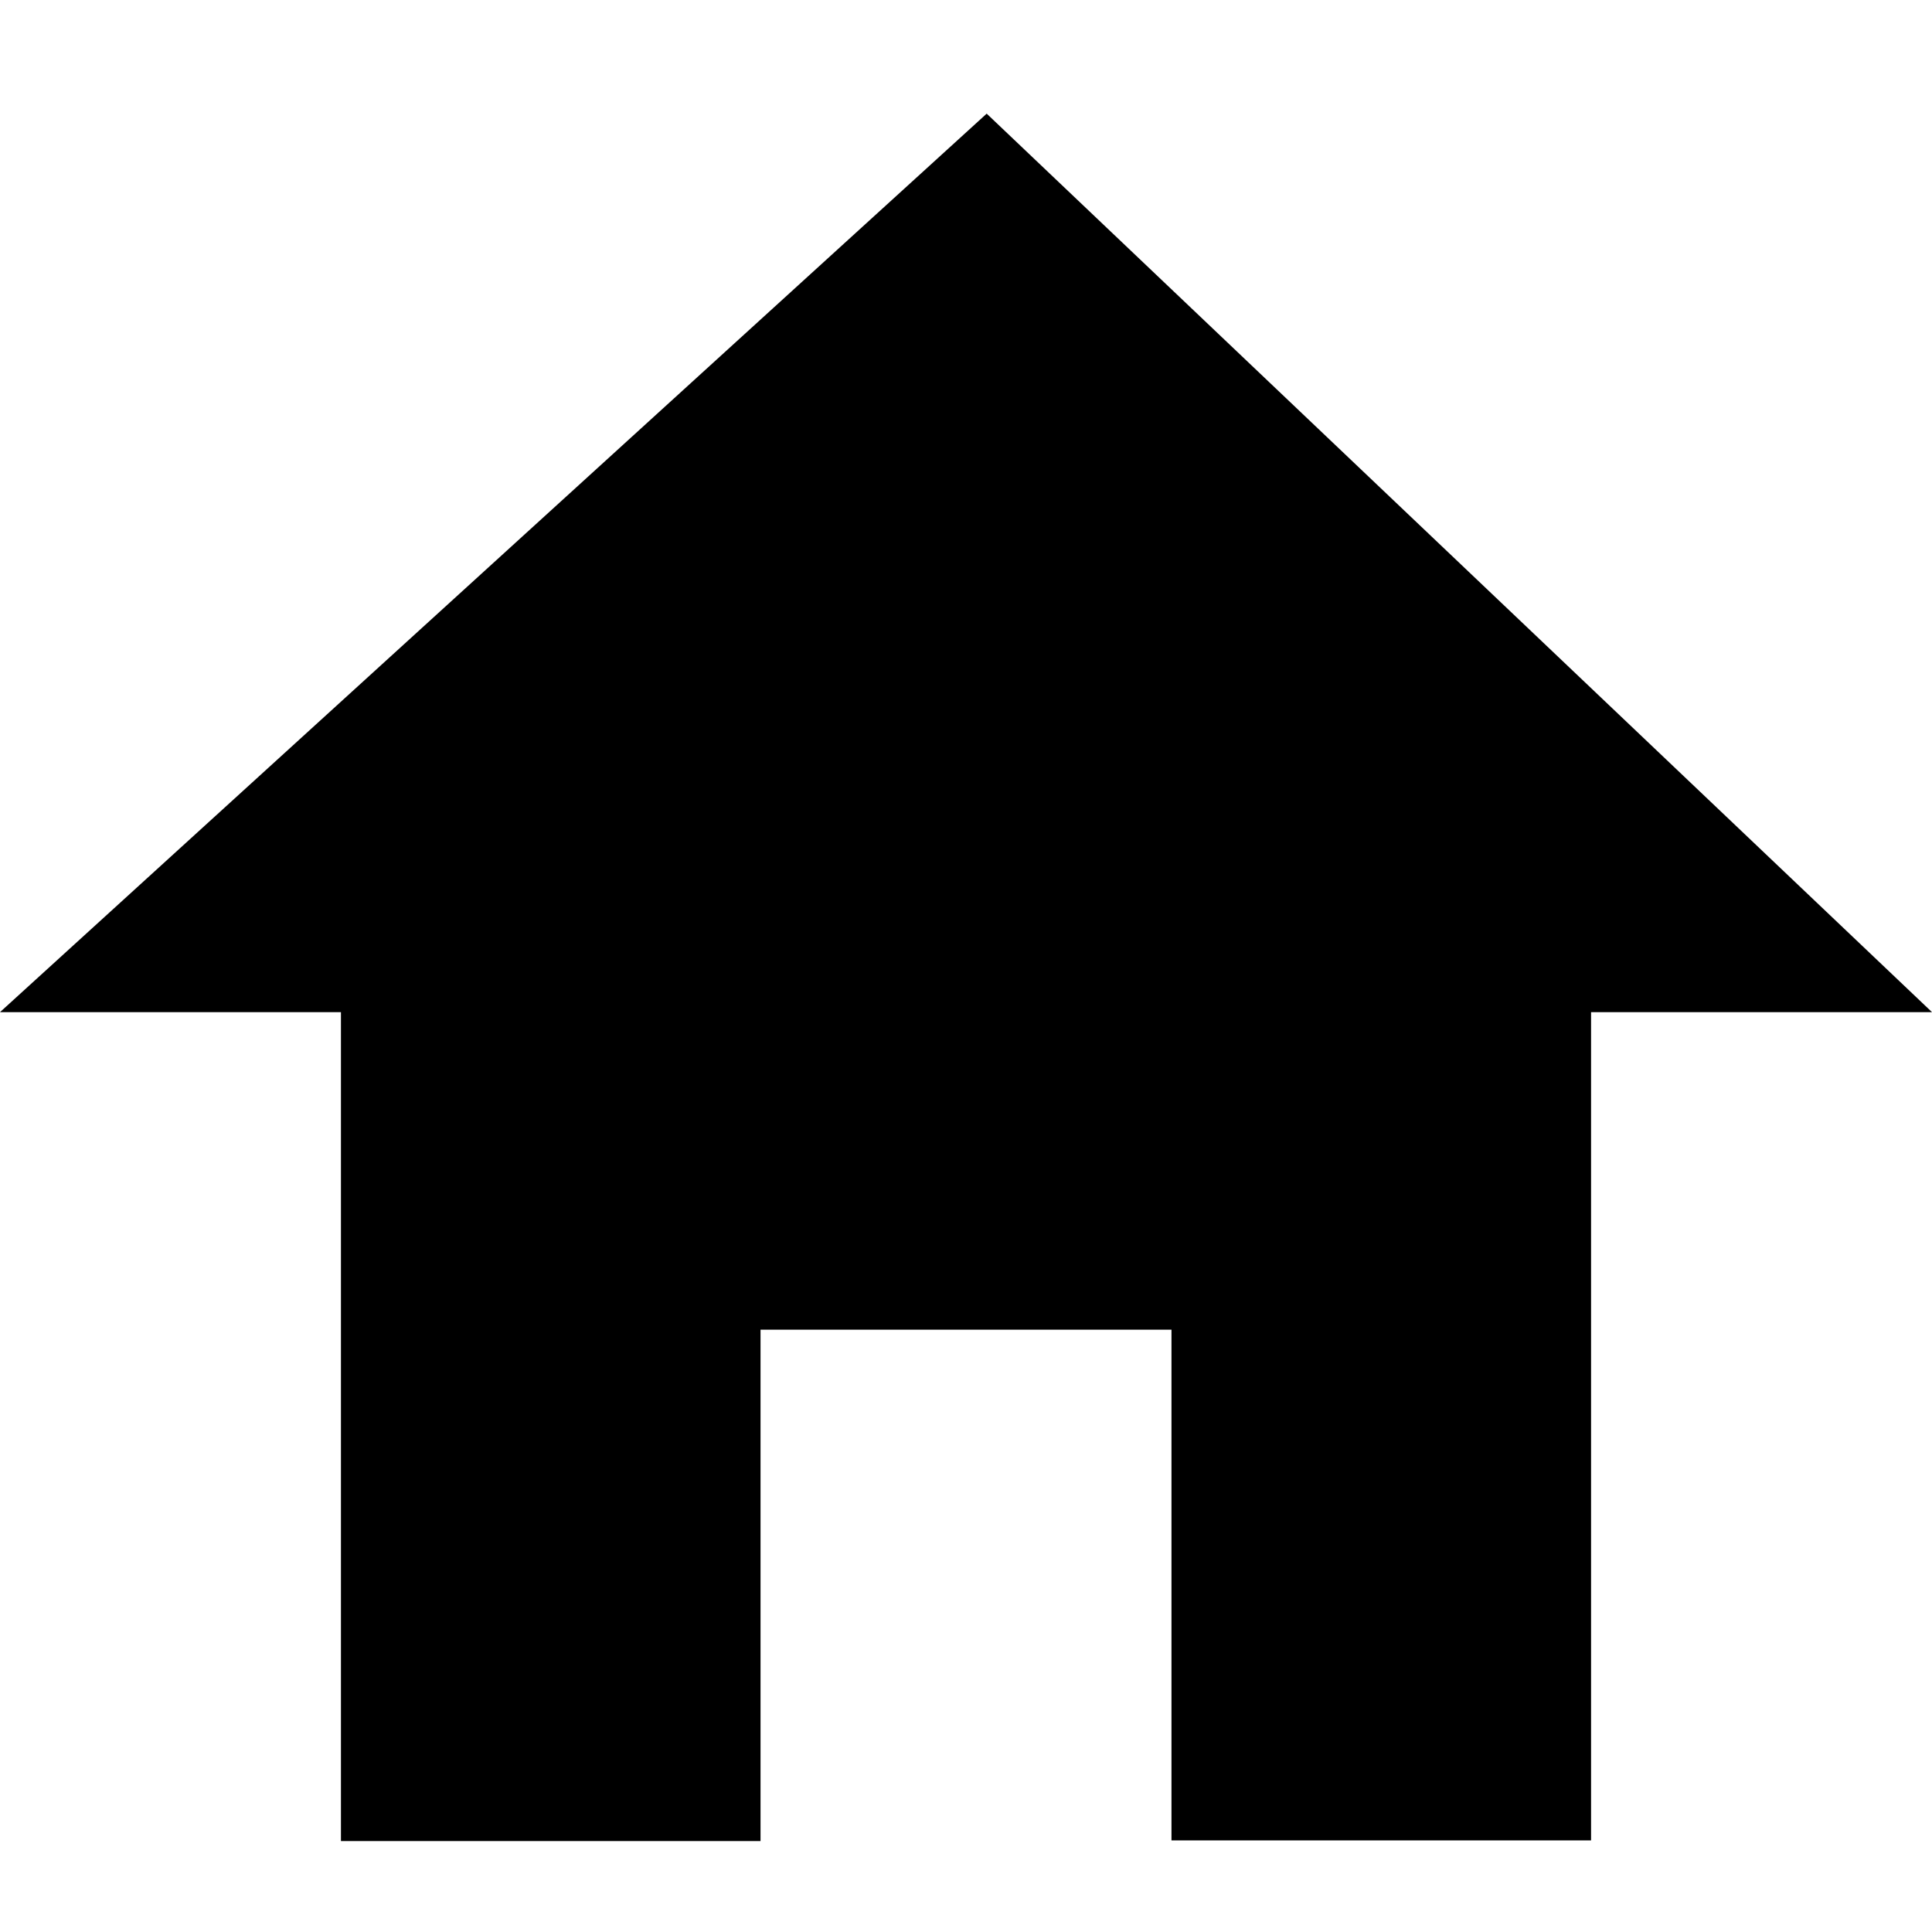 <svg xmlns="http://www.w3.org/2000/svg" width="17" height="17" viewBox="0 0 17 17">
  <g id="icon-home" transform="translate(23037 23799)">
    <rect id="長方形_2065" data-name="長方形 2065" width="17" height="17" transform="translate(-23037 -23799)" fill="none"/>
    <g id="コンポーネント_96_60" data-name="コンポーネント 96 – 60" transform="translate(-23037 -23798)">
      <path id="合体_1" data-name="合体 1" d="M3434.691,19.2H3431V11.906h-3L3436.682,4,3445,11.906h-3v7.288h-3.692V14.7h-3.616v4.5h0Z" transform="translate(-3428 -4)"/>
    </g>
  </g>
</svg>
